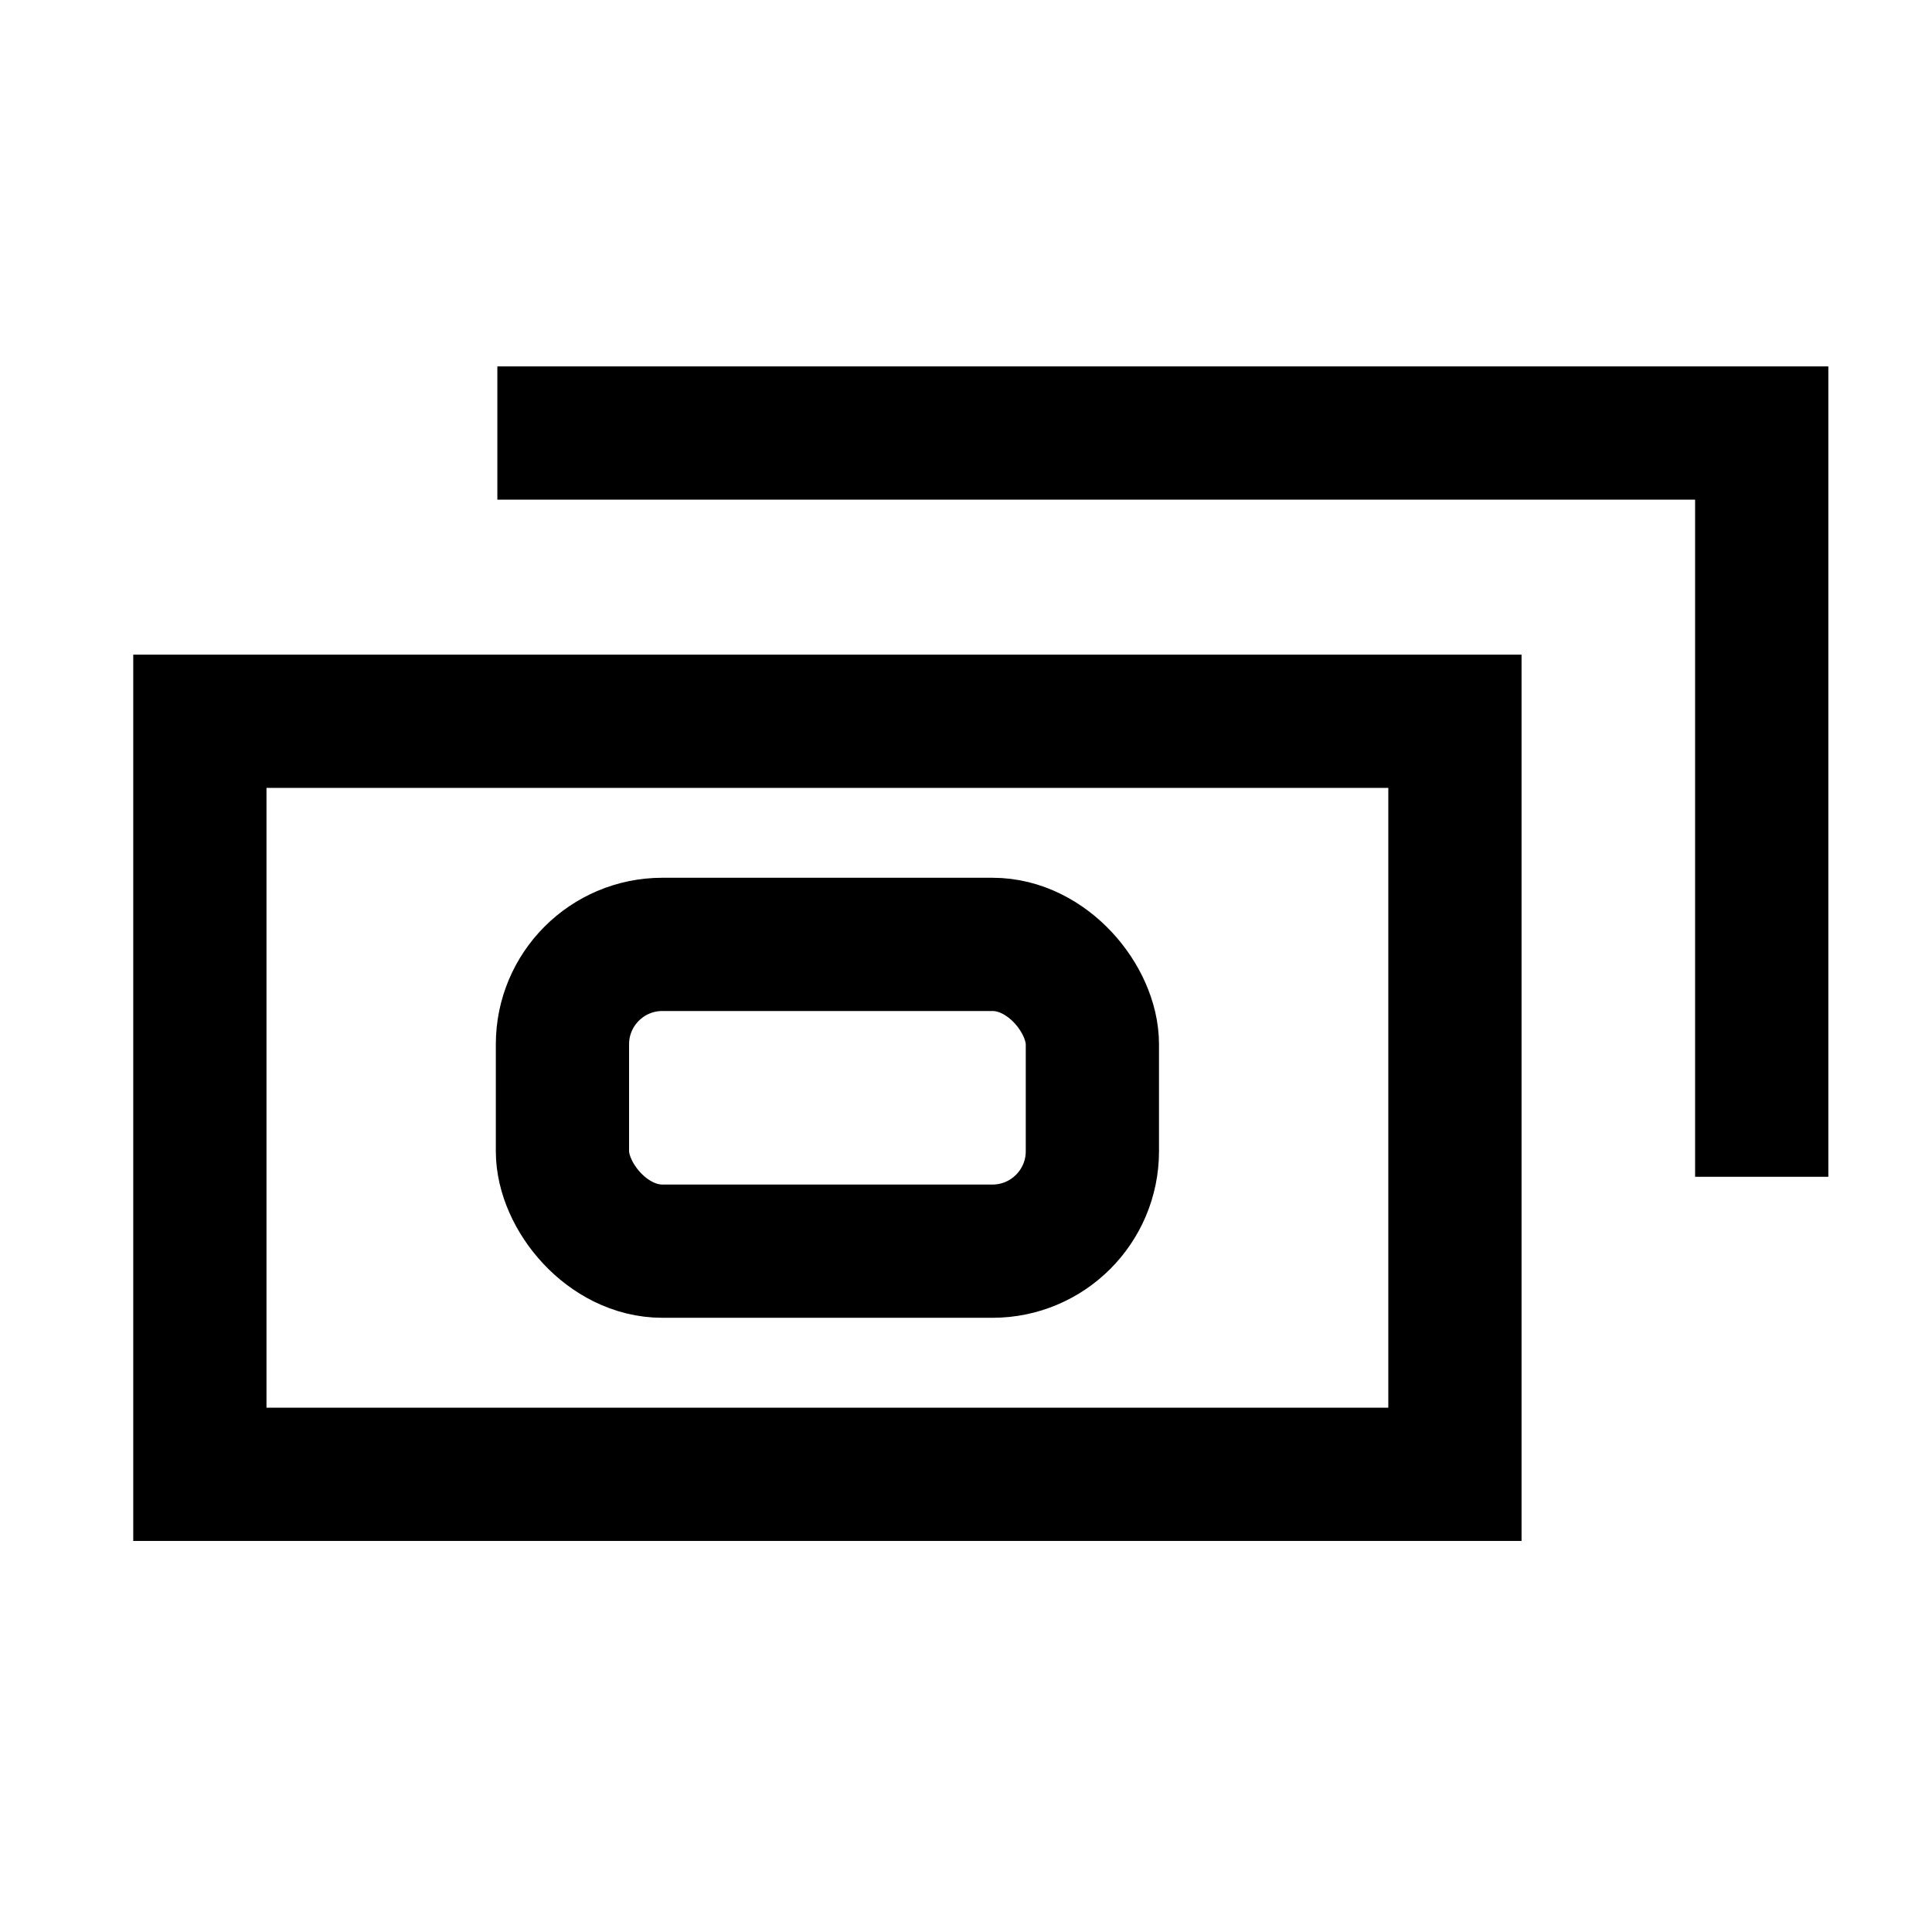 <svg xmlns="http://www.w3.org/2000/svg" width="58" height="58" viewBox="0 0 58 58">
  <g id="グループ_9432" data-name="グループ 9432" transform="translate(22110 21093)">
    <g id="icon_data" transform="translate(-22104 -21080)">
      <rect id="長方形_8267" data-name="長方形 8267" width="37.678" height="22.607" transform="translate(0 8.653)" fill="none" stroke="#000" stroke-width="4"/>
      <path id="パス_8244" data-name="パス 8244" d="M11,11H48.957V33.328" transform="translate(-2.069 -11)" fill="none" stroke="#000" stroke-width="4"/>
      <rect id="長方形_8268" data-name="長方形 8268" width="15.909" height="9.21" rx="3" transform="translate(10.885 15.351)" fill="none" stroke="#000" stroke-width="4"/>
    </g>
    <rect id="長方形_470" data-name="長方形 470" width="58" height="58" transform="translate(-22110 -21093)" fill="none"/>
  </g>
</svg>

